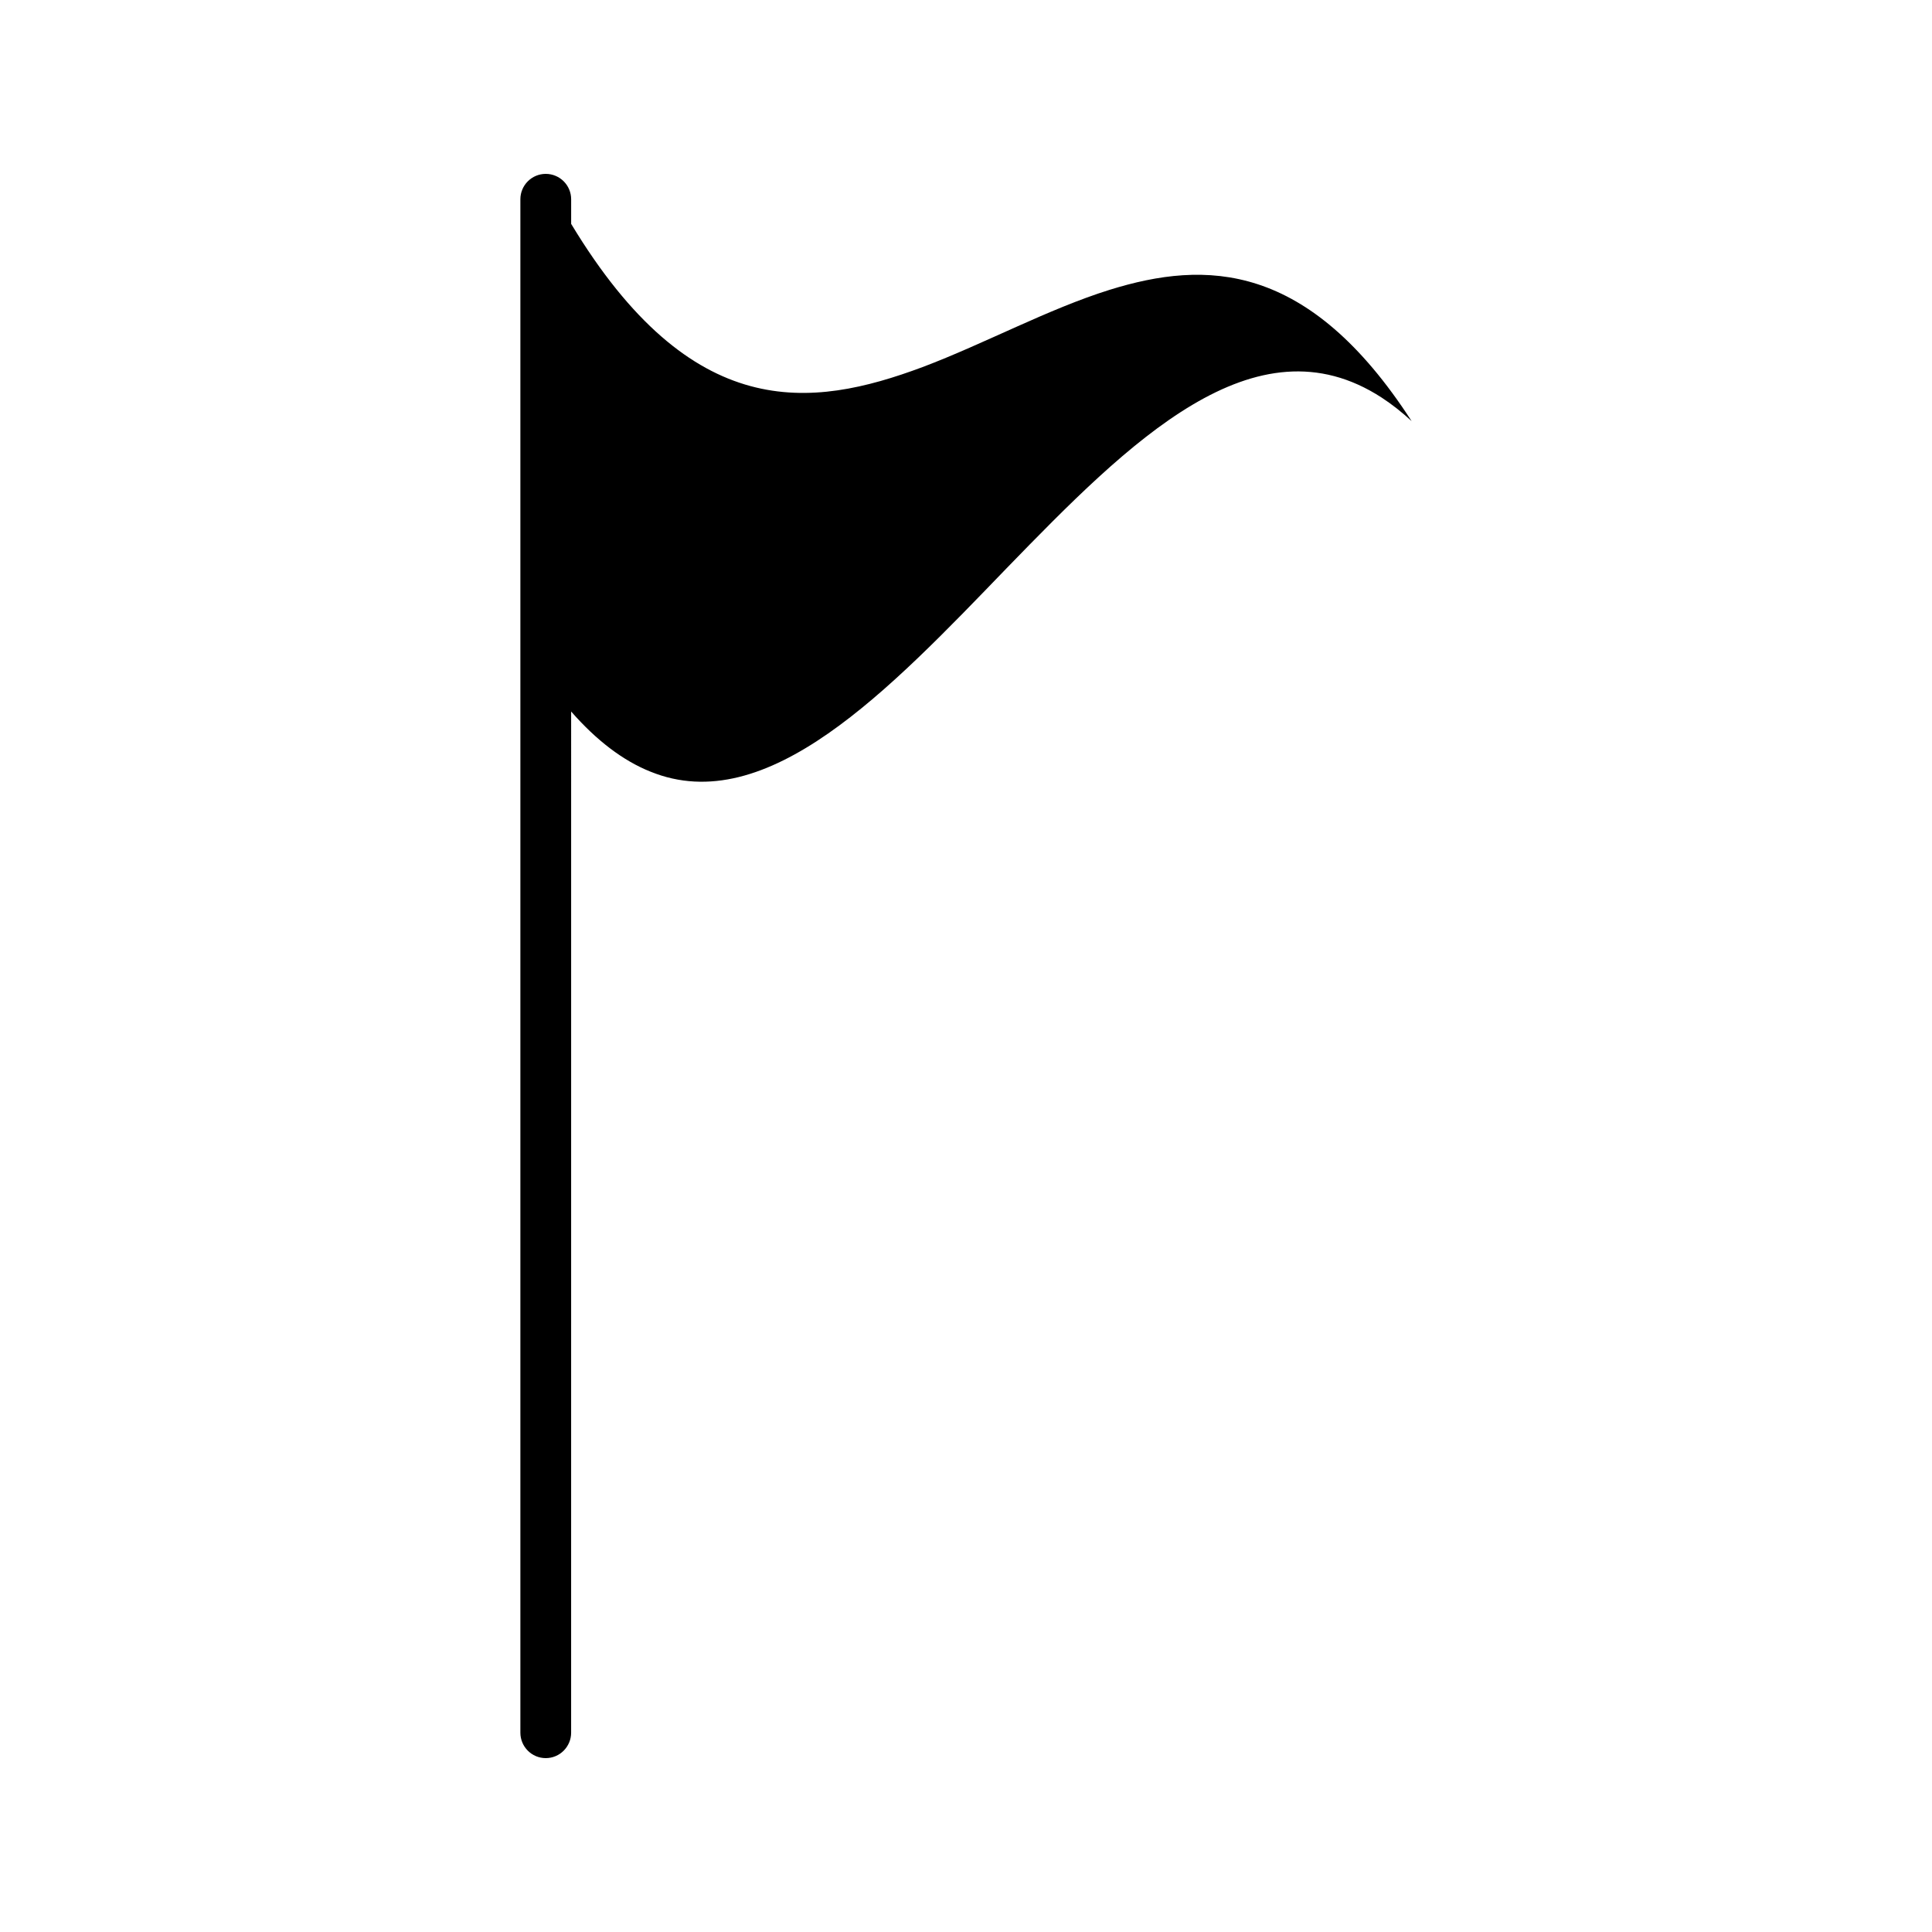 <?xml version="1.0" encoding="UTF-8"?>
<!-- Uploaded to: SVG Repo, www.svgrepo.com, Generator: SVG Repo Mixer Tools -->
<svg fill="#000000" width="800px" height="800px" version="1.1" viewBox="144 144 512 512" xmlns="http://www.w3.org/2000/svg">
 <path d="m438.05 220.81c-8.172 2.551-16.527 6.156-24.602 9.762-8.172 3.641-16.621 7.562-24.977 10.715-29.559 11.02-61.141 15-93.109-37.957v-6.523c0-3.711-3.023-6.727-6.734-6.727-3.711 0-6.723 3.019-6.723 6.727v406.38c0 3.711 3.012 6.734 6.723 6.734 3.711 0 6.727-3.023 6.727-6.734l0.004-270.63c6.738 7.703 13.785 13.043 20.98 15.922 30.98 12.637 63.266-21.613 94.477-53.945 32.309-33.266 65.738-67.023 99.371-45.145 2.66 1.738 5.289 3.801 7.902 6.207-27.383-42.348-54.512-42.723-80.039-34.785z"/>
</svg>
